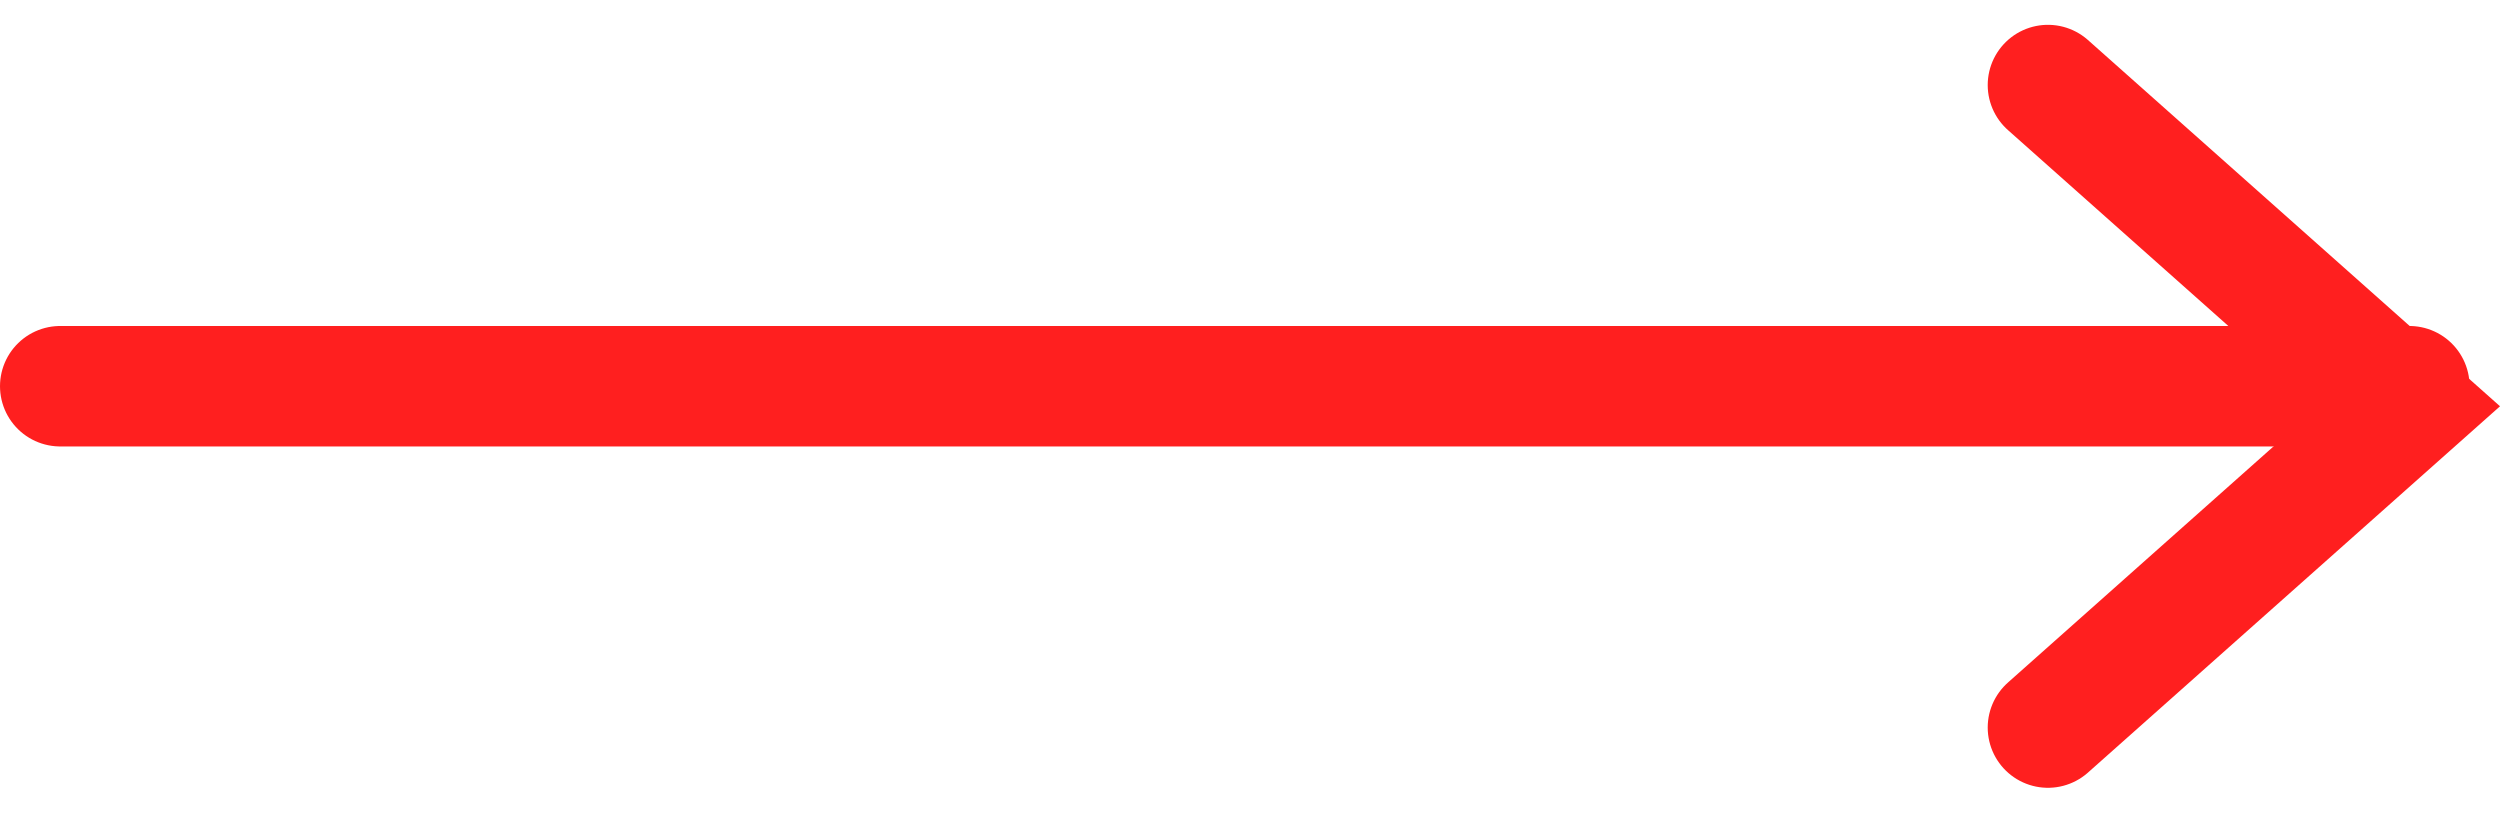 <svg xmlns="http://www.w3.org/2000/svg" width="41.505" height="13.49" viewBox="0 0 41.505 13.49">
  <g id="Link" transform="translate(1 1.412)">
    <path id="Path_45" data-name="Path 45" d="M0,.5H39" transform="translate(0 4.5)" fill="none" stroke="#ff1f1f" stroke-linecap="round" stroke-miterlimit="10" stroke-width="2"/>
    <path id="Path_46" data-name="Path 46" d="M0,0,6,5.333,0,10.667" transform="translate(33)" fill="none" stroke="#ff1f1f" stroke-linecap="round" stroke-miterlimit="10" stroke-width="2"/>
  </g>
</svg>


